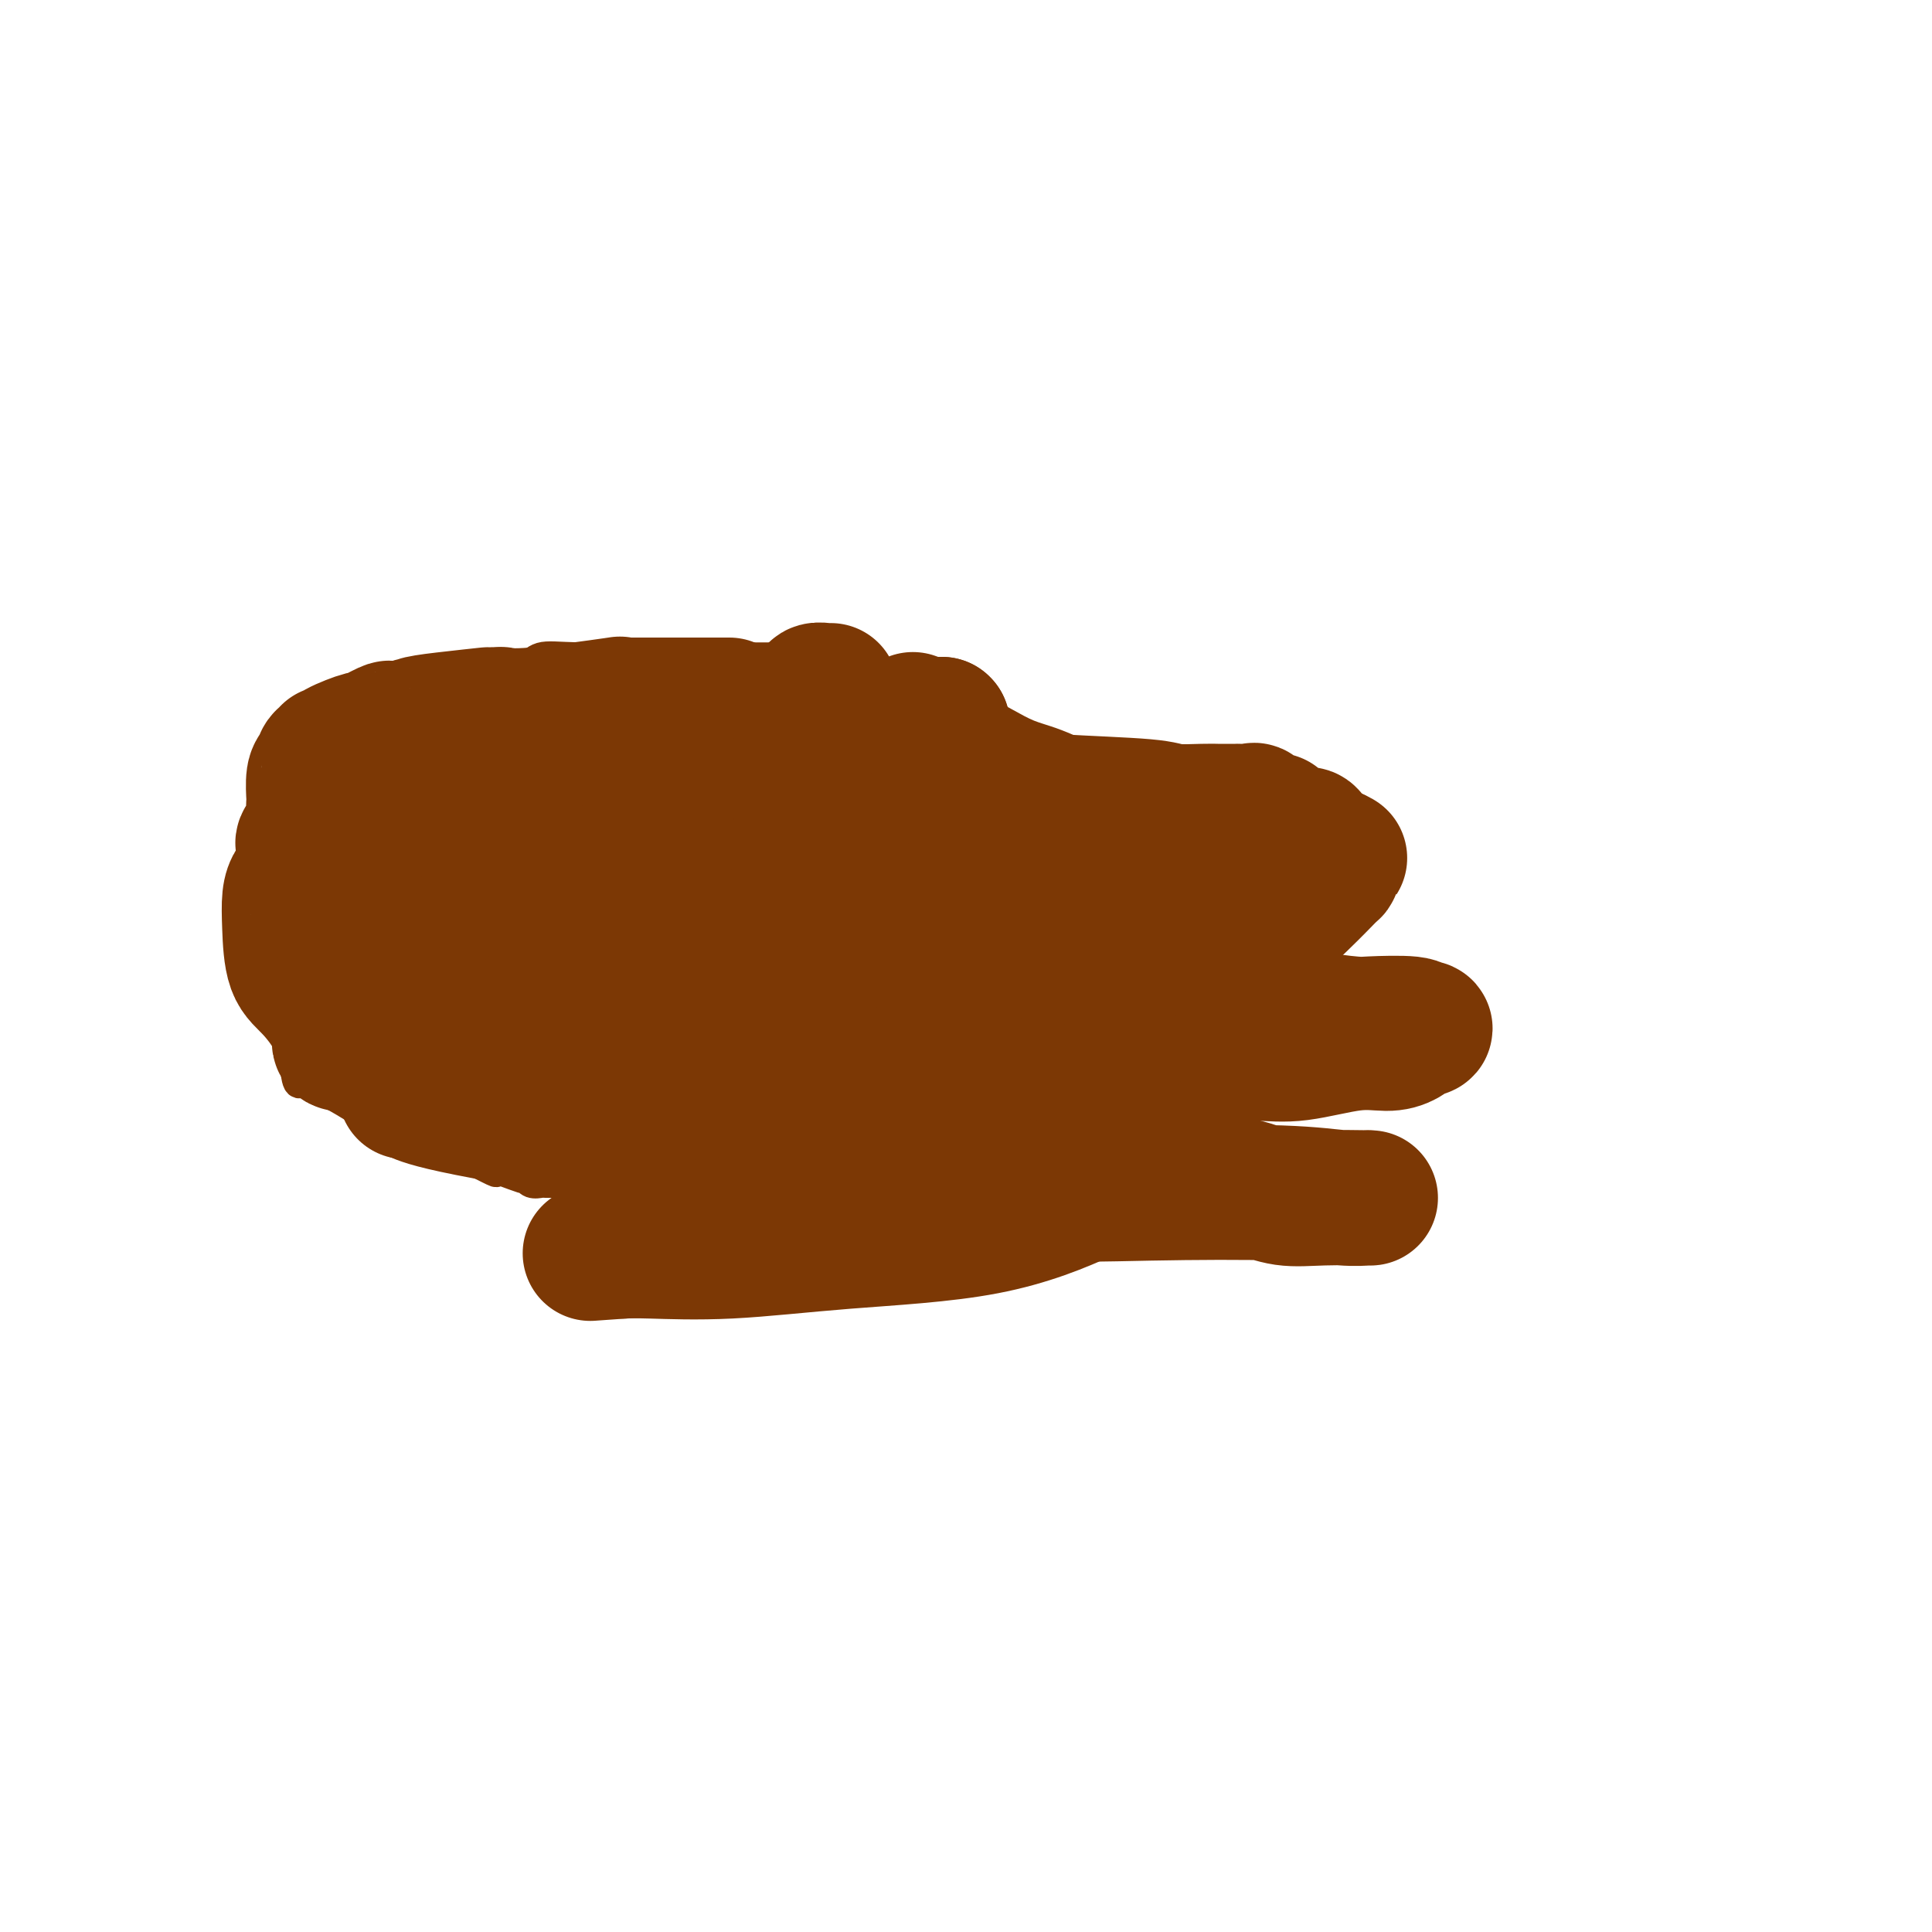 <svg viewBox='0 0 400 400' version='1.1' xmlns='http://www.w3.org/2000/svg' xmlns:xlink='http://www.w3.org/1999/xlink'><g fill='none' stroke='#7C3805' stroke-width='6' stroke-linecap='round' stroke-linejoin='round'><path d='M157,253c-0.803,0.369 -1.606,0.737 0,0c1.606,-0.737 5.622,-2.580 9,-4c3.378,-1.420 6.120,-2.419 9,-4c2.880,-1.581 5.899,-3.745 10,-6c4.101,-2.255 9.285,-4.603 12,-6c2.715,-1.397 2.962,-1.845 3,-2c0.038,-0.155 -0.132,-0.017 0,0c0.132,0.017 0.565,-0.086 1,0c0.435,0.086 0.873,0.363 1,0c0.127,-0.363 -0.058,-1.364 2,-2c2.058,-0.636 6.358,-0.906 11,-1c4.642,-0.094 9.625,-0.011 13,0c3.375,0.011 5.143,-0.050 6,0c0.857,0.050 0.805,0.211 1,0c0.195,-0.211 0.638,-0.794 1,-1c0.362,-0.206 0.643,-0.035 1,0c0.357,0.035 0.788,-0.068 1,0c0.212,0.068 0.203,0.305 1,0c0.797,-0.305 2.398,-1.153 4,-2'/><path d='M243,225c7.055,-0.926 5.193,-1.241 6,-2c0.807,-0.759 4.283,-1.962 7,-3c2.717,-1.038 4.676,-1.910 7,-3c2.324,-1.090 5.015,-2.399 7,-3c1.985,-0.601 3.265,-0.496 4,-1c0.735,-0.504 0.925,-1.619 1,-2c0.075,-0.381 0.034,-0.028 0,0c-0.034,0.028 -0.062,-0.270 0,-1c0.062,-0.730 0.215,-1.892 0,-3c-0.215,-1.108 -0.796,-2.164 -1,-3c-0.204,-0.836 -0.031,-1.454 0,-2c0.031,-0.546 -0.080,-1.020 0,-1c0.080,0.020 0.349,0.532 -1,-1c-1.349,-1.532 -4.318,-5.110 -6,-8c-1.682,-2.890 -2.078,-5.094 -3,-7c-0.922,-1.906 -2.369,-3.514 -4,-5c-1.631,-1.486 -3.446,-2.848 -5,-4c-1.554,-1.152 -2.846,-2.092 -4,-3c-1.154,-0.908 -2.168,-1.784 -4,-3c-1.832,-1.216 -4.482,-2.773 -7,-4c-2.518,-1.227 -4.904,-2.124 -6,-3c-1.096,-0.876 -0.902,-1.730 -1,-2c-0.098,-0.270 -0.488,0.043 -1,0c-0.512,-0.043 -1.146,-0.441 -2,-1c-0.854,-0.559 -1.927,-1.280 -3,-2'/><path d='M227,158c-7.847,-4.509 -10.964,-4.780 -14,-6c-3.036,-1.220 -5.991,-3.388 -10,-5c-4.009,-1.612 -9.072,-2.666 -13,-4c-3.928,-1.334 -6.720,-2.946 -9,-4c-2.280,-1.054 -4.049,-1.550 -5,-2c-0.951,-0.450 -1.085,-0.853 -1,-1c0.085,-0.147 0.388,-0.040 0,0c-0.388,0.040 -1.467,0.011 -2,0c-0.533,-0.011 -0.522,-0.003 -1,0c-0.478,0.003 -1.447,0.001 -2,0c-0.553,-0.001 -0.690,-0.000 -2,0c-1.310,0.000 -3.793,0.000 -5,0c-1.207,-0.000 -1.137,-0.000 -1,0c0.137,0.000 0.340,0.000 0,0c-0.340,-0.000 -1.223,0.000 -2,0c-0.777,-0.000 -1.448,-0.000 -2,0c-0.552,0.000 -0.987,0.000 -1,0c-0.013,-0.000 0.394,-0.000 0,0c-0.394,0.000 -1.591,0.001 -2,0c-0.409,-0.001 -0.031,-0.002 -1,0c-0.969,0.002 -3.285,0.008 -6,0c-2.715,-0.008 -5.830,-0.030 -11,0c-5.170,0.030 -12.396,0.111 -17,0c-4.604,-0.111 -6.586,-0.415 -8,0c-1.414,0.415 -2.261,1.547 -3,2c-0.739,0.453 -1.369,0.226 -2,0'/><path d='M107,138c-10.648,0.308 -4.269,0.080 -2,0c2.269,-0.080 0.429,-0.010 0,0c-0.429,0.010 0.552,-0.038 -1,1c-1.552,1.038 -5.638,3.164 -9,5c-3.362,1.836 -6.002,3.383 -8,4c-1.998,0.617 -3.355,0.305 -5,1c-1.645,0.695 -3.579,2.399 -4,3c-0.421,0.601 0.672,0.099 0,1c-0.672,0.901 -3.110,3.204 -4,4c-0.890,0.796 -0.232,0.085 0,0c0.232,-0.085 0.039,0.455 0,1c-0.039,0.545 0.077,1.093 0,1c-0.077,-0.093 -0.348,-0.827 -1,1c-0.652,1.827 -1.685,6.217 -3,9c-1.315,2.783 -2.912,3.960 -4,6c-1.088,2.040 -1.668,4.944 -2,6c-0.332,1.056 -0.414,0.266 -1,1c-0.586,0.734 -1.674,2.993 -2,5c-0.326,2.007 0.109,3.763 0,6c-0.109,2.237 -0.761,4.957 -1,7c-0.239,2.043 -0.064,3.410 0,5c0.064,1.590 0.016,3.403 0,4c-0.016,0.597 -0.002,-0.022 0,0c0.002,0.022 -0.010,0.686 0,1c0.010,0.314 0.041,0.277 0,1c-0.041,0.723 -0.155,2.207 0,4c0.155,1.793 0.577,3.897 1,6'/><path d='M61,221c0.461,5.643 1.614,2.750 2,2c0.386,-0.750 0.004,0.643 0,1c-0.004,0.357 0.369,-0.322 1,0c0.631,0.322 1.521,1.645 2,2c0.479,0.355 0.548,-0.259 3,1c2.452,1.259 7.287,4.390 10,6c2.713,1.610 3.304,1.699 4,2c0.696,0.301 1.499,0.815 2,1c0.501,0.185 0.702,0.040 1,0c0.298,-0.040 0.695,0.026 1,0c0.305,-0.026 0.520,-0.143 1,0c0.480,0.143 1.227,0.546 2,1c0.773,0.454 1.573,0.958 2,1c0.427,0.042 0.482,-0.378 1,0c0.518,0.378 1.500,1.555 2,2c0.500,0.445 0.519,0.158 1,0c0.481,-0.158 1.423,-0.188 2,0c0.577,0.188 0.788,0.594 1,1'/><path d='M99,241c6.208,3.195 2.729,1.182 3,1c0.271,-0.182 4.293,1.468 6,2c1.707,0.532 1.098,-0.054 1,0c-0.098,0.054 0.313,0.746 1,1c0.687,0.254 1.650,0.068 2,0c0.350,-0.068 0.087,-0.018 1,0c0.913,0.018 3.002,0.005 5,0c1.998,-0.005 3.904,-0.001 5,0c1.096,0.001 1.383,0.000 2,0c0.617,-0.000 1.566,-0.000 3,0c1.434,0.000 3.353,0.000 4,0c0.647,-0.000 0.020,-0.000 0,0c-0.020,0.000 0.566,0.000 1,0c0.434,-0.000 0.716,-0.000 1,0c0.284,0.000 0.571,0.000 1,0c0.429,-0.000 1.000,-0.000 1,0c-0.000,0.000 -0.571,0.000 0,0c0.571,-0.000 2.286,-0.000 4,0'/><path d='M140,245c5.368,0.411 4.786,1.438 6,2c1.214,0.562 4.222,0.658 6,1c1.778,0.342 2.326,0.929 3,1c0.674,0.071 1.473,-0.373 2,0c0.527,0.373 0.780,1.564 1,2c0.220,0.436 0.405,0.117 1,0c0.595,-0.117 1.598,-0.034 2,0c0.402,0.034 0.201,0.017 0,0'/></g>
<g fill='none' stroke='#7C3805' stroke-width='28' stroke-linecap='round' stroke-linejoin='round'><path d='M151,146c-0.477,0.000 -0.954,0.000 -1,0c-0.046,0.000 0.339,0.000 0,0c-0.339,0.000 -1.403,0.000 -2,0c-0.597,-0.000 -0.728,-0.000 -1,0c-0.272,0.000 -0.685,0.000 -1,0c-0.315,0.000 -0.531,-0.000 -1,0c-0.469,0.000 -1.190,0.000 -2,0c-0.810,0.000 -1.708,0.000 -2,0c-0.292,0.000 0.023,0.000 0,0c-0.023,0.000 -0.382,0.000 -1,0c-0.618,0.000 -1.493,0.000 -2,0c-0.507,0.000 -0.647,0.000 -1,0c-0.353,0.000 -0.921,0.000 -1,0c-0.079,0.000 0.329,0.000 0,0c-0.329,0.000 -1.396,0.000 -2,0c-0.604,-0.000 -0.744,-0.000 -1,0c-0.256,0.000 -0.628,0.000 -1,0'/><path d='M132,146c-2.842,-0.001 -0.446,-0.002 0,0c0.446,0.002 -1.058,0.008 -2,0c-0.942,-0.008 -1.322,-0.030 -2,0c-0.678,0.030 -1.656,0.113 -1,0c0.656,-0.113 2.944,-0.423 0,0c-2.944,0.423 -11.119,1.577 -16,2c-4.881,0.423 -6.468,0.114 -7,0c-0.532,-0.114 -0.009,-0.033 0,0c0.009,0.033 -0.495,0.016 -1,0'/><path d='M103,148c-4.482,0.261 -1.189,-0.088 -2,0c-0.811,0.088 -5.728,0.613 -9,1c-3.272,0.387 -4.901,0.638 -6,1c-1.099,0.362 -1.669,0.837 -2,1c-0.331,0.163 -0.424,0.014 -1,0c-0.576,-0.014 -1.637,0.108 -2,0c-0.363,-0.108 -0.030,-0.445 -1,0c-0.970,0.445 -3.245,1.673 -4,2c-0.755,0.327 0.009,-0.248 -1,0c-1.009,0.248 -3.790,1.319 -5,2c-1.210,0.681 -0.849,0.974 -1,1c-0.151,0.026 -0.815,-0.214 -1,0c-0.185,0.214 0.108,0.881 0,1c-0.108,0.119 -0.617,-0.310 -1,0c-0.383,0.310 -0.639,1.360 -1,2c-0.361,0.640 -0.827,0.871 -1,2c-0.173,1.129 -0.054,3.157 0,4c0.054,0.843 0.042,0.503 0,1c-0.042,0.497 -0.113,1.832 0,3c0.113,1.168 0.412,2.169 0,3c-0.412,0.831 -1.534,1.493 -2,2c-0.466,0.507 -0.276,0.859 0,1c0.276,0.141 0.638,0.070 1,0'/><path d='M64,175c-0.191,2.823 0.330,1.880 1,2c0.670,0.120 1.488,1.301 2,2c0.512,0.699 0.718,0.914 1,1c0.282,0.086 0.641,0.043 1,0'/><path d='M69,180c0.726,0.673 0.041,-0.145 1,0c0.959,0.145 3.562,1.253 6,2c2.438,0.747 4.709,1.131 7,2c2.291,0.869 4.600,2.222 6,3c1.400,0.778 1.892,0.982 2,1c0.108,0.018 -0.167,-0.151 0,0c0.167,0.151 0.776,0.623 1,1c0.224,0.377 0.063,0.658 0,1c-0.063,0.342 -0.027,0.743 0,1c0.027,0.257 0.047,0.368 0,1c-0.047,0.632 -0.159,1.784 0,2c0.159,0.216 0.589,-0.505 0,0c-0.589,0.505 -2.196,2.236 -3,3c-0.804,0.764 -0.804,0.561 -1,1c-0.196,0.439 -0.586,1.520 -1,2c-0.414,0.480 -0.850,0.357 -2,1c-1.150,0.643 -3.012,2.051 -5,4c-1.988,1.949 -4.100,4.440 -5,6c-0.900,1.560 -0.589,2.189 -1,3c-0.411,0.811 -1.546,1.803 -2,2c-0.454,0.197 -0.227,-0.402 0,-1'/><path d='M72,215c-2.531,2.300 -1.358,0.551 -2,-2c-0.642,-2.551 -3.098,-5.905 -5,-8c-1.902,-2.095 -3.250,-2.931 -4,-5c-0.750,-2.069 -0.901,-5.370 -1,-8c-0.099,-2.630 -0.147,-4.589 0,-6c0.147,-1.411 0.488,-2.274 1,-3c0.512,-0.726 1.195,-1.317 2,-2c0.805,-0.683 1.732,-1.460 2,-2c0.268,-0.540 -0.125,-0.845 0,-1c0.125,-0.155 0.766,-0.161 1,0c0.234,0.161 0.061,0.488 0,1c-0.061,0.512 -0.011,1.209 0,2c0.011,0.791 -0.018,1.676 0,3c0.018,1.324 0.082,3.087 0,4c-0.082,0.913 -0.309,0.975 0,1c0.309,0.025 1.155,0.012 2,0'/><path d='M68,189c1.631,1.543 4.208,0.399 6,0c1.792,-0.399 2.800,-0.053 4,0c1.200,0.053 2.593,-0.188 5,0c2.407,0.188 5.829,0.806 8,2c2.171,1.194 3.090,2.964 4,4c0.910,1.036 1.812,1.339 2,2c0.188,0.661 -0.338,1.679 0,2c0.338,0.321 1.541,-0.055 2,0c0.459,0.055 0.175,0.540 0,1c-0.175,0.460 -0.240,0.894 0,1c0.240,0.106 0.785,-0.117 1,0c0.215,0.117 0.100,0.574 1,0c0.900,-0.574 2.816,-2.179 4,-3c1.184,-0.821 1.637,-0.859 2,-1c0.363,-0.141 0.636,-0.384 1,-1c0.364,-0.616 0.818,-1.605 1,-2c0.182,-0.395 0.091,-0.198 0,0'/><path d='M84,226c0.000,0.000 1.000,0.000 1,0'/><path d='M85,226c0.212,0.096 0.242,0.334 2,1c1.758,0.666 5.244,1.758 18,4c12.756,2.242 34.782,5.633 49,8c14.218,2.367 20.630,3.710 29,5c8.370,1.290 18.700,2.528 28,3c9.300,0.472 17.572,0.179 27,0c9.428,-0.179 20.012,-0.244 27,0c6.988,0.244 10.381,0.797 13,1c2.619,0.203 4.464,0.056 5,0c0.536,-0.056 -0.237,-0.021 0,0c0.237,0.021 1.483,0.028 0,0c-1.483,-0.028 -5.696,-0.090 -9,0c-3.304,0.090 -5.699,0.333 -8,0c-2.301,-0.333 -4.506,-1.241 -7,-2c-2.494,-0.759 -5.275,-1.370 -9,-2c-3.725,-0.630 -8.393,-1.279 -12,-2c-3.607,-0.721 -6.152,-1.513 -9,-2c-2.848,-0.487 -5.997,-0.670 -9,-1c-3.003,-0.330 -5.858,-0.809 -8,-1c-2.142,-0.191 -3.571,-0.096 -5,0'/><path d='M207,238c-12.615,-1.999 -6.154,-1.997 -4,-2c2.154,-0.003 -0.001,-0.010 -1,0c-0.999,0.010 -0.844,0.037 -1,0c-0.156,-0.037 -0.624,-0.137 -2,-1c-1.376,-0.863 -3.662,-2.490 -8,-4c-4.338,-1.510 -10.729,-2.902 -15,-4c-4.271,-1.098 -6.423,-1.903 -9,-3c-2.577,-1.097 -5.578,-2.488 -7,-3c-1.422,-0.512 -1.263,-0.146 -1,0c0.263,0.146 0.632,0.073 1,0'/><path d='M160,221c-7.396,-2.403 -2.385,0.088 1,0c3.385,-0.088 5.144,-2.756 6,-4c0.856,-1.244 0.809,-1.065 1,-1c0.191,0.065 0.622,0.015 1,0c0.378,-0.015 0.705,0.005 1,0c0.295,-0.005 0.558,-0.036 1,0c0.442,0.036 1.062,0.139 1,0c-0.062,-0.139 -0.805,-0.520 0,-1c0.805,-0.480 3.158,-1.060 7,-2c3.842,-0.940 9.174,-2.242 11,-3c1.826,-0.758 0.145,-0.973 0,-1c-0.145,-0.027 1.244,0.135 2,0c0.756,-0.135 0.878,-0.568 1,-1'/><path d='M193,208c4.550,-1.785 -0.575,0.254 3,0c3.575,-0.254 15.851,-2.800 23,-4c7.149,-1.200 9.171,-1.056 11,-1c1.829,0.056 3.463,0.022 4,0c0.537,-0.022 -0.025,-0.032 0,0c0.025,0.032 0.636,0.107 1,0c0.364,-0.107 0.480,-0.394 1,0c0.520,0.394 1.444,1.469 2,2c0.556,0.531 0.745,0.517 1,1c0.255,0.483 0.576,1.464 1,2c0.424,0.536 0.951,0.626 1,1c0.049,0.374 -0.379,1.030 0,2c0.379,0.970 1.566,2.252 2,3c0.434,0.748 0.116,0.960 0,1c-0.116,0.040 -0.031,-0.092 0,1c0.031,1.092 0.009,3.407 0,5c-0.009,1.593 -0.003,2.465 0,3c0.003,0.535 0.004,0.735 0,1c-0.004,0.265 -0.014,0.595 0,1c0.014,0.405 0.051,0.885 0,2c-0.051,1.115 -0.189,2.865 -1,5c-0.811,2.135 -2.295,4.657 -5,7c-2.705,2.343 -6.632,4.509 -12,7c-5.368,2.491 -12.179,5.308 -21,7c-8.821,1.692 -19.653,2.258 -29,3c-9.347,0.742 -17.209,1.661 -24,2c-6.791,0.339 -12.512,0.097 -16,0c-3.488,-0.097 -4.744,-0.048 -6,0'/><path d='M129,259c-12.116,0.834 -4.905,0.420 -2,0c2.905,-0.420 1.504,-0.846 1,-1c-0.504,-0.154 -0.111,-0.034 2,-2c2.111,-1.966 5.939,-6.016 10,-9c4.061,-2.984 8.356,-4.900 12,-7c3.644,-2.100 6.637,-4.384 9,-6c2.363,-1.616 4.096,-2.566 6,-4c1.904,-1.434 3.980,-3.353 5,-4c1.020,-0.647 0.982,-0.023 1,0c0.018,0.023 0.090,-0.555 1,-1c0.910,-0.445 2.659,-0.758 4,-1c1.341,-0.242 2.275,-0.412 3,-1c0.725,-0.588 1.243,-1.594 2,-2c0.757,-0.406 1.754,-0.214 2,0c0.246,0.214 -0.261,0.449 0,0c0.261,-0.449 1.288,-1.582 2,-2c0.712,-0.418 1.108,-0.122 1,0c-0.108,0.122 -0.721,0.071 -1,0c-0.279,-0.071 -0.222,-0.163 -2,0c-1.778,0.163 -5.389,0.582 -9,1'/><path d='M176,220c-4.204,0.996 -9.215,2.985 -14,4c-4.785,1.015 -9.345,1.057 -12,1c-2.655,-0.057 -3.407,-0.211 -4,0c-0.593,0.211 -1.028,0.788 -1,1c0.028,0.212 0.520,0.058 0,0c-0.520,-0.058 -2.053,-0.019 -3,0c-0.947,0.019 -1.308,0.020 -3,0c-1.692,-0.020 -4.715,-0.059 -7,0c-2.285,0.059 -3.834,0.217 -7,0c-3.166,-0.217 -7.951,-0.807 -10,-1c-2.049,-0.193 -1.362,0.012 -1,0c0.362,-0.012 0.398,-0.241 0,-1c-0.398,-0.759 -1.230,-2.049 -2,-3c-0.770,-0.951 -1.476,-1.564 -2,-2c-0.524,-0.436 -0.864,-0.696 -1,-1c-0.136,-0.304 -0.068,-0.652 0,-1'/><path d='M109,217c-0.928,-1.488 -0.249,-1.208 0,-1c0.249,0.208 0.067,0.343 0,0c-0.067,-0.343 -0.018,-1.165 0,-2c0.018,-0.835 0.005,-1.684 0,-2c-0.005,-0.316 -0.001,-0.101 0,0c0.001,0.101 0.000,0.087 0,0c-0.000,-0.087 -0.000,-0.247 0,-1c0.000,-0.753 0.000,-2.100 0,-3c-0.000,-0.900 -0.001,-1.354 0,-2c0.001,-0.646 0.004,-1.485 0,-2c-0.004,-0.515 -0.014,-0.705 0,-1c0.014,-0.295 0.053,-0.695 0,-1c-0.053,-0.305 -0.196,-0.515 0,-1c0.196,-0.485 0.732,-1.245 1,-2c0.268,-0.755 0.270,-1.504 1,-3c0.730,-1.496 2.189,-3.737 4,-6c1.811,-2.263 3.975,-4.546 7,-7c3.025,-2.454 6.913,-5.077 12,-8c5.087,-2.923 11.374,-6.144 16,-10c4.626,-3.856 7.592,-8.346 9,-10c1.408,-1.654 1.260,-0.473 1,0c-0.260,0.473 -0.630,0.236 -1,0'/><path d='M159,155c5.862,-5.289 -1.485,-1.013 -5,1c-3.515,2.013 -3.200,1.761 -4,2c-0.800,0.239 -2.717,0.969 -5,2c-2.283,1.031 -4.932,2.364 -7,3c-2.068,0.636 -3.554,0.577 -6,1c-2.446,0.423 -5.850,1.329 -9,2c-3.150,0.671 -6.046,1.108 -13,2c-6.954,0.892 -17.967,2.239 -24,3c-6.033,0.761 -7.086,0.936 -8,1c-0.914,0.064 -1.690,0.018 -2,0c-0.310,-0.018 -0.155,-0.009 0,0'/><path d='M91,226c0.000,0.000 0.100,0.100 0.1,0.1'/><path d='M167,151c-0.246,-0.114 -0.492,-0.228 0,0c0.492,0.228 1.722,0.797 4,2c2.278,1.203 5.605,3.041 9,5c3.395,1.959 6.858,4.041 10,5c3.142,0.959 5.961,0.797 8,1c2.039,0.203 3.297,0.772 4,1c0.703,0.228 0.852,0.114 1,0'/><path d='M203,165c2.465,0.322 2.127,0.129 2,0c-0.127,-0.129 -0.042,-0.192 2,0c2.042,0.192 6.043,0.640 12,1c5.957,0.360 13.871,0.632 18,1c4.129,0.368 4.472,0.831 6,1c1.528,0.169 4.241,0.045 6,0c1.759,-0.045 2.564,-0.012 3,0c0.436,0.012 0.502,0.004 1,0c0.498,-0.004 1.428,-0.003 2,0c0.572,0.003 0.786,0.008 1,0c0.214,-0.008 0.429,-0.030 1,0c0.571,0.030 1.497,0.112 2,0c0.503,-0.112 0.582,-0.419 1,0c0.418,0.419 1.176,1.565 2,2c0.824,0.435 1.716,0.159 2,0c0.284,-0.159 -0.040,-0.200 0,0c0.040,0.200 0.444,0.640 1,1c0.556,0.360 1.262,0.639 2,1c0.738,0.361 1.506,0.803 2,1c0.494,0.197 0.713,0.147 1,0c0.287,-0.147 0.640,-0.393 1,0c0.360,0.393 0.725,1.425 1,2c0.275,0.575 0.459,0.693 1,1c0.541,0.307 1.440,0.802 2,1c0.560,0.198 0.780,0.099 1,0'/><path d='M276,177c2.630,1.344 0.704,0.203 0,0c-0.704,-0.203 -0.186,0.532 0,1c0.186,0.468 0.041,0.668 0,1c-0.041,0.332 0.023,0.797 0,1c-0.023,0.203 -0.132,0.146 -1,1c-0.868,0.854 -2.495,2.621 -6,6c-3.505,3.379 -8.889,8.371 -13,12c-4.111,3.629 -6.947,5.897 -9,8c-2.053,2.103 -3.321,4.042 -4,5c-0.679,0.958 -0.770,0.935 -1,1c-0.230,0.065 -0.599,0.217 -1,0c-0.401,-0.217 -0.833,-0.804 -2,-1c-1.167,-0.196 -3.070,0.000 -6,-1c-2.930,-1.000 -6.889,-3.196 -10,-5c-3.111,-1.804 -5.376,-3.216 -8,-6c-2.624,-2.784 -5.607,-6.938 -8,-10c-2.393,-3.062 -4.197,-5.031 -6,-7'/><path d='M201,183c-4.602,-4.403 -5.107,-3.912 -7,-4c-1.893,-0.088 -5.173,-0.757 -7,-1c-1.827,-0.243 -2.201,-0.060 -3,0c-0.799,0.060 -2.024,-0.004 -5,0c-2.976,0.004 -7.703,0.075 -13,0c-5.297,-0.075 -11.163,-0.297 -18,0c-6.837,0.297 -14.644,1.113 -21,2c-6.356,0.887 -11.261,1.843 -15,3c-3.739,1.157 -6.313,2.514 -8,3c-1.687,0.486 -2.488,0.103 -3,0c-0.512,-0.103 -0.735,0.076 0,0c0.735,-0.076 2.427,-0.407 6,0c3.573,0.407 9.026,1.552 14,2c4.974,0.448 9.470,0.200 16,0c6.530,-0.200 15.095,-0.351 23,0c7.905,0.351 15.151,1.205 21,2c5.849,0.795 10.300,1.533 13,2c2.700,0.467 3.650,0.664 4,1c0.350,0.336 0.100,0.810 0,1c-0.100,0.190 -0.050,0.095 0,0'/><path d='M198,194c5.837,1.145 1.429,1.008 0,2c-1.429,0.992 0.120,3.113 -1,5c-1.120,1.887 -4.907,3.539 -8,5c-3.093,1.461 -5.490,2.731 -8,4c-2.510,1.269 -5.134,2.536 -6,3c-0.866,0.464 0.027,0.124 0,0c-0.027,-0.124 -0.972,-0.033 -2,0c-1.028,0.033 -2.139,0.009 -3,0c-0.861,-0.009 -1.474,-0.001 -2,0c-0.526,0.001 -0.966,-0.003 -1,0c-0.034,0.003 0.338,0.015 0,0c-0.338,-0.015 -1.386,-0.056 -2,0c-0.614,0.056 -0.794,0.208 -1,0c-0.206,-0.208 -0.437,-0.777 -1,-1c-0.563,-0.223 -1.459,-0.098 -2,0c-0.541,0.098 -0.726,0.171 -1,0c-0.274,-0.171 -0.637,-0.585 -1,-1'/><path d='M159,211c-2.233,-0.491 0.183,-0.720 0,-1c-0.183,-0.280 -2.966,-0.611 -6,-1c-3.034,-0.389 -6.320,-0.836 -8,-1c-1.680,-0.164 -1.756,-0.044 -2,0c-0.244,0.044 -0.657,0.012 -1,0c-0.343,-0.012 -0.616,-0.003 -1,0c-0.384,0.003 -0.880,0.001 -1,0c-0.120,-0.001 0.137,-0.000 0,0c-0.137,0.000 -0.667,0.000 -1,0c-0.333,-0.000 -0.471,-0.000 -1,0c-0.529,0.000 -1.451,0.000 -2,0c-0.549,-0.000 -0.725,-0.000 -1,0c-0.275,0.000 -0.650,0.000 -1,0c-0.350,-0.000 -0.675,-0.000 -1,0'/><path d='M133,208c-4.202,-0.464 -1.706,-0.124 -1,0c0.706,0.124 -0.379,0.033 -1,0c-0.621,-0.033 -0.779,-0.009 -1,0c-0.221,0.009 -0.507,0.002 -1,0c-0.493,-0.002 -1.195,-0.001 -2,0c-0.805,0.001 -1.713,0.000 -4,0c-2.287,-0.000 -5.952,-0.001 -8,0c-2.048,0.001 -2.479,0.003 -3,0c-0.521,-0.003 -1.131,-0.011 -1,0c0.131,0.011 1.004,0.041 1,0c-0.004,-0.041 -0.886,-0.155 2,-1c2.886,-0.845 9.540,-2.423 18,-3c8.460,-0.577 18.725,-0.155 32,0c13.275,0.155 29.559,0.041 41,0c11.441,-0.041 18.037,-0.011 23,0c4.963,0.011 8.291,0.003 10,0c1.709,-0.003 1.798,-0.001 2,0c0.202,0.001 0.516,0.000 1,0c0.484,-0.000 1.138,-0.000 2,0c0.862,0.000 1.931,0.000 3,0'/><path d='M246,204c18.000,-0.045 6.000,-0.157 5,1c-1.000,1.157 8.999,3.581 16,5c7.001,1.419 11.004,1.831 13,2c1.996,0.169 1.983,0.096 4,0c2.017,-0.096 6.063,-0.216 8,0c1.937,0.216 1.766,0.766 2,1c0.234,0.234 0.872,0.152 1,0c0.128,-0.152 -0.256,-0.373 -1,0c-0.744,0.373 -1.849,1.340 -3,2c-1.151,0.660 -2.349,1.014 -4,1c-1.651,-0.014 -3.755,-0.396 -7,0c-3.245,0.396 -7.632,1.570 -11,2c-3.368,0.430 -5.717,0.115 -9,0c-3.283,-0.115 -7.500,-0.031 -10,0c-2.500,0.031 -3.282,0.008 -5,0c-1.718,-0.008 -4.372,-0.002 -6,0c-1.628,0.002 -2.229,0.001 -3,0c-0.771,-0.001 -1.712,-0.000 -2,0c-0.288,0.000 0.077,0.000 0,0c-0.077,-0.000 -0.598,-0.000 -1,0c-0.402,0.000 -0.686,0.000 -1,0c-0.314,-0.000 -0.657,-0.000 -1,0'/><path d='M231,218c-5.891,0.000 -1.620,0.000 0,0c1.620,-0.000 0.588,-0.001 -1,0c-1.588,0.001 -3.733,0.003 -5,0c-1.267,-0.003 -1.656,-0.011 -2,0c-0.344,0.011 -0.643,0.042 -1,0c-0.357,-0.042 -0.771,-0.155 -1,0c-0.229,0.155 -0.274,0.578 -5,0c-4.726,-0.578 -14.134,-2.158 -24,-3c-9.866,-0.842 -20.189,-0.945 -31,-1c-10.811,-0.055 -22.110,-0.063 -27,0c-4.890,0.063 -3.371,0.196 -3,0c0.371,-0.196 -0.406,-0.721 0,-1c0.406,-0.279 1.993,-0.311 3,-1c1.007,-0.689 1.433,-2.033 4,-3c2.567,-0.967 7.277,-1.555 11,-3c3.723,-1.445 6.461,-3.745 10,-5c3.539,-1.255 7.879,-1.463 10,-2c2.121,-0.537 2.022,-1.402 3,-2c0.978,-0.598 3.033,-0.930 4,-1c0.967,-0.070 0.848,0.123 1,0c0.152,-0.123 0.576,-0.561 1,-1'/><path d='M178,195c7.693,-3.169 3.425,-1.591 2,-1c-1.425,0.591 -0.009,0.196 1,0c1.009,-0.196 1.610,-0.192 5,-1c3.390,-0.808 9.568,-2.429 14,-3c4.432,-0.571 7.119,-0.091 11,0c3.881,0.091 8.957,-0.208 14,-1c5.043,-0.792 10.055,-2.079 14,-3c3.945,-0.921 6.824,-1.478 9,-2c2.176,-0.522 3.651,-1.009 4,-1c0.349,0.009 -0.427,0.514 -1,1c-0.573,0.486 -0.942,0.953 -2,2c-1.058,1.047 -2.804,2.673 -5,4c-2.196,1.327 -4.840,2.355 -6,3c-1.160,0.645 -0.835,0.907 -1,1c-0.165,0.093 -0.819,0.017 -1,0c-0.181,-0.017 0.112,0.024 0,0c-0.112,-0.024 -0.630,-0.112 -1,0c-0.370,0.112 -0.594,0.425 -1,1c-0.406,0.575 -0.995,1.414 -1,2c-0.005,0.586 0.574,0.920 -1,1c-1.574,0.080 -5.301,-0.096 -7,0c-1.699,0.096 -1.370,0.462 -5,0c-3.630,-0.462 -11.221,-1.753 -16,-3c-4.779,-1.247 -6.748,-2.451 -11,-4c-4.252,-1.549 -10.786,-3.443 -15,-5c-4.214,-1.557 -6.107,-2.779 -8,-4'/><path d='M170,182c-8.128,-2.478 -3.450,-0.673 -2,0c1.450,0.673 -0.330,0.213 -1,0c-0.670,-0.213 -0.232,-0.178 0,-1c0.232,-0.822 0.258,-2.499 0,-4c-0.258,-1.501 -0.799,-2.824 -1,-5c-0.201,-2.176 -0.060,-5.204 0,-8c0.060,-2.796 0.041,-5.361 0,-8c-0.041,-2.639 -0.104,-5.352 0,-7c0.104,-1.648 0.374,-2.231 1,-3c0.626,-0.769 1.607,-1.723 2,-2c0.393,-0.277 0.196,0.122 0,0c-0.196,-0.122 -0.392,-0.765 0,-1c0.392,-0.235 1.373,-0.063 2,0c0.627,0.063 0.900,0.017 1,0c0.100,-0.017 0.027,-0.005 0,0c-0.027,0.005 -0.008,0.001 0,0c0.008,-0.001 0.004,-0.001 0,0'/><path d='M189,149c0.000,0.000 0.100,0.100 0.1,0.1'/><path d='M195,150c0.000,0.000 0.100,0.100 0.1,0.1'/><path d='M195,150c0.000,0.000 0.100,0.100 0.1,0.1'/></g>
</svg>